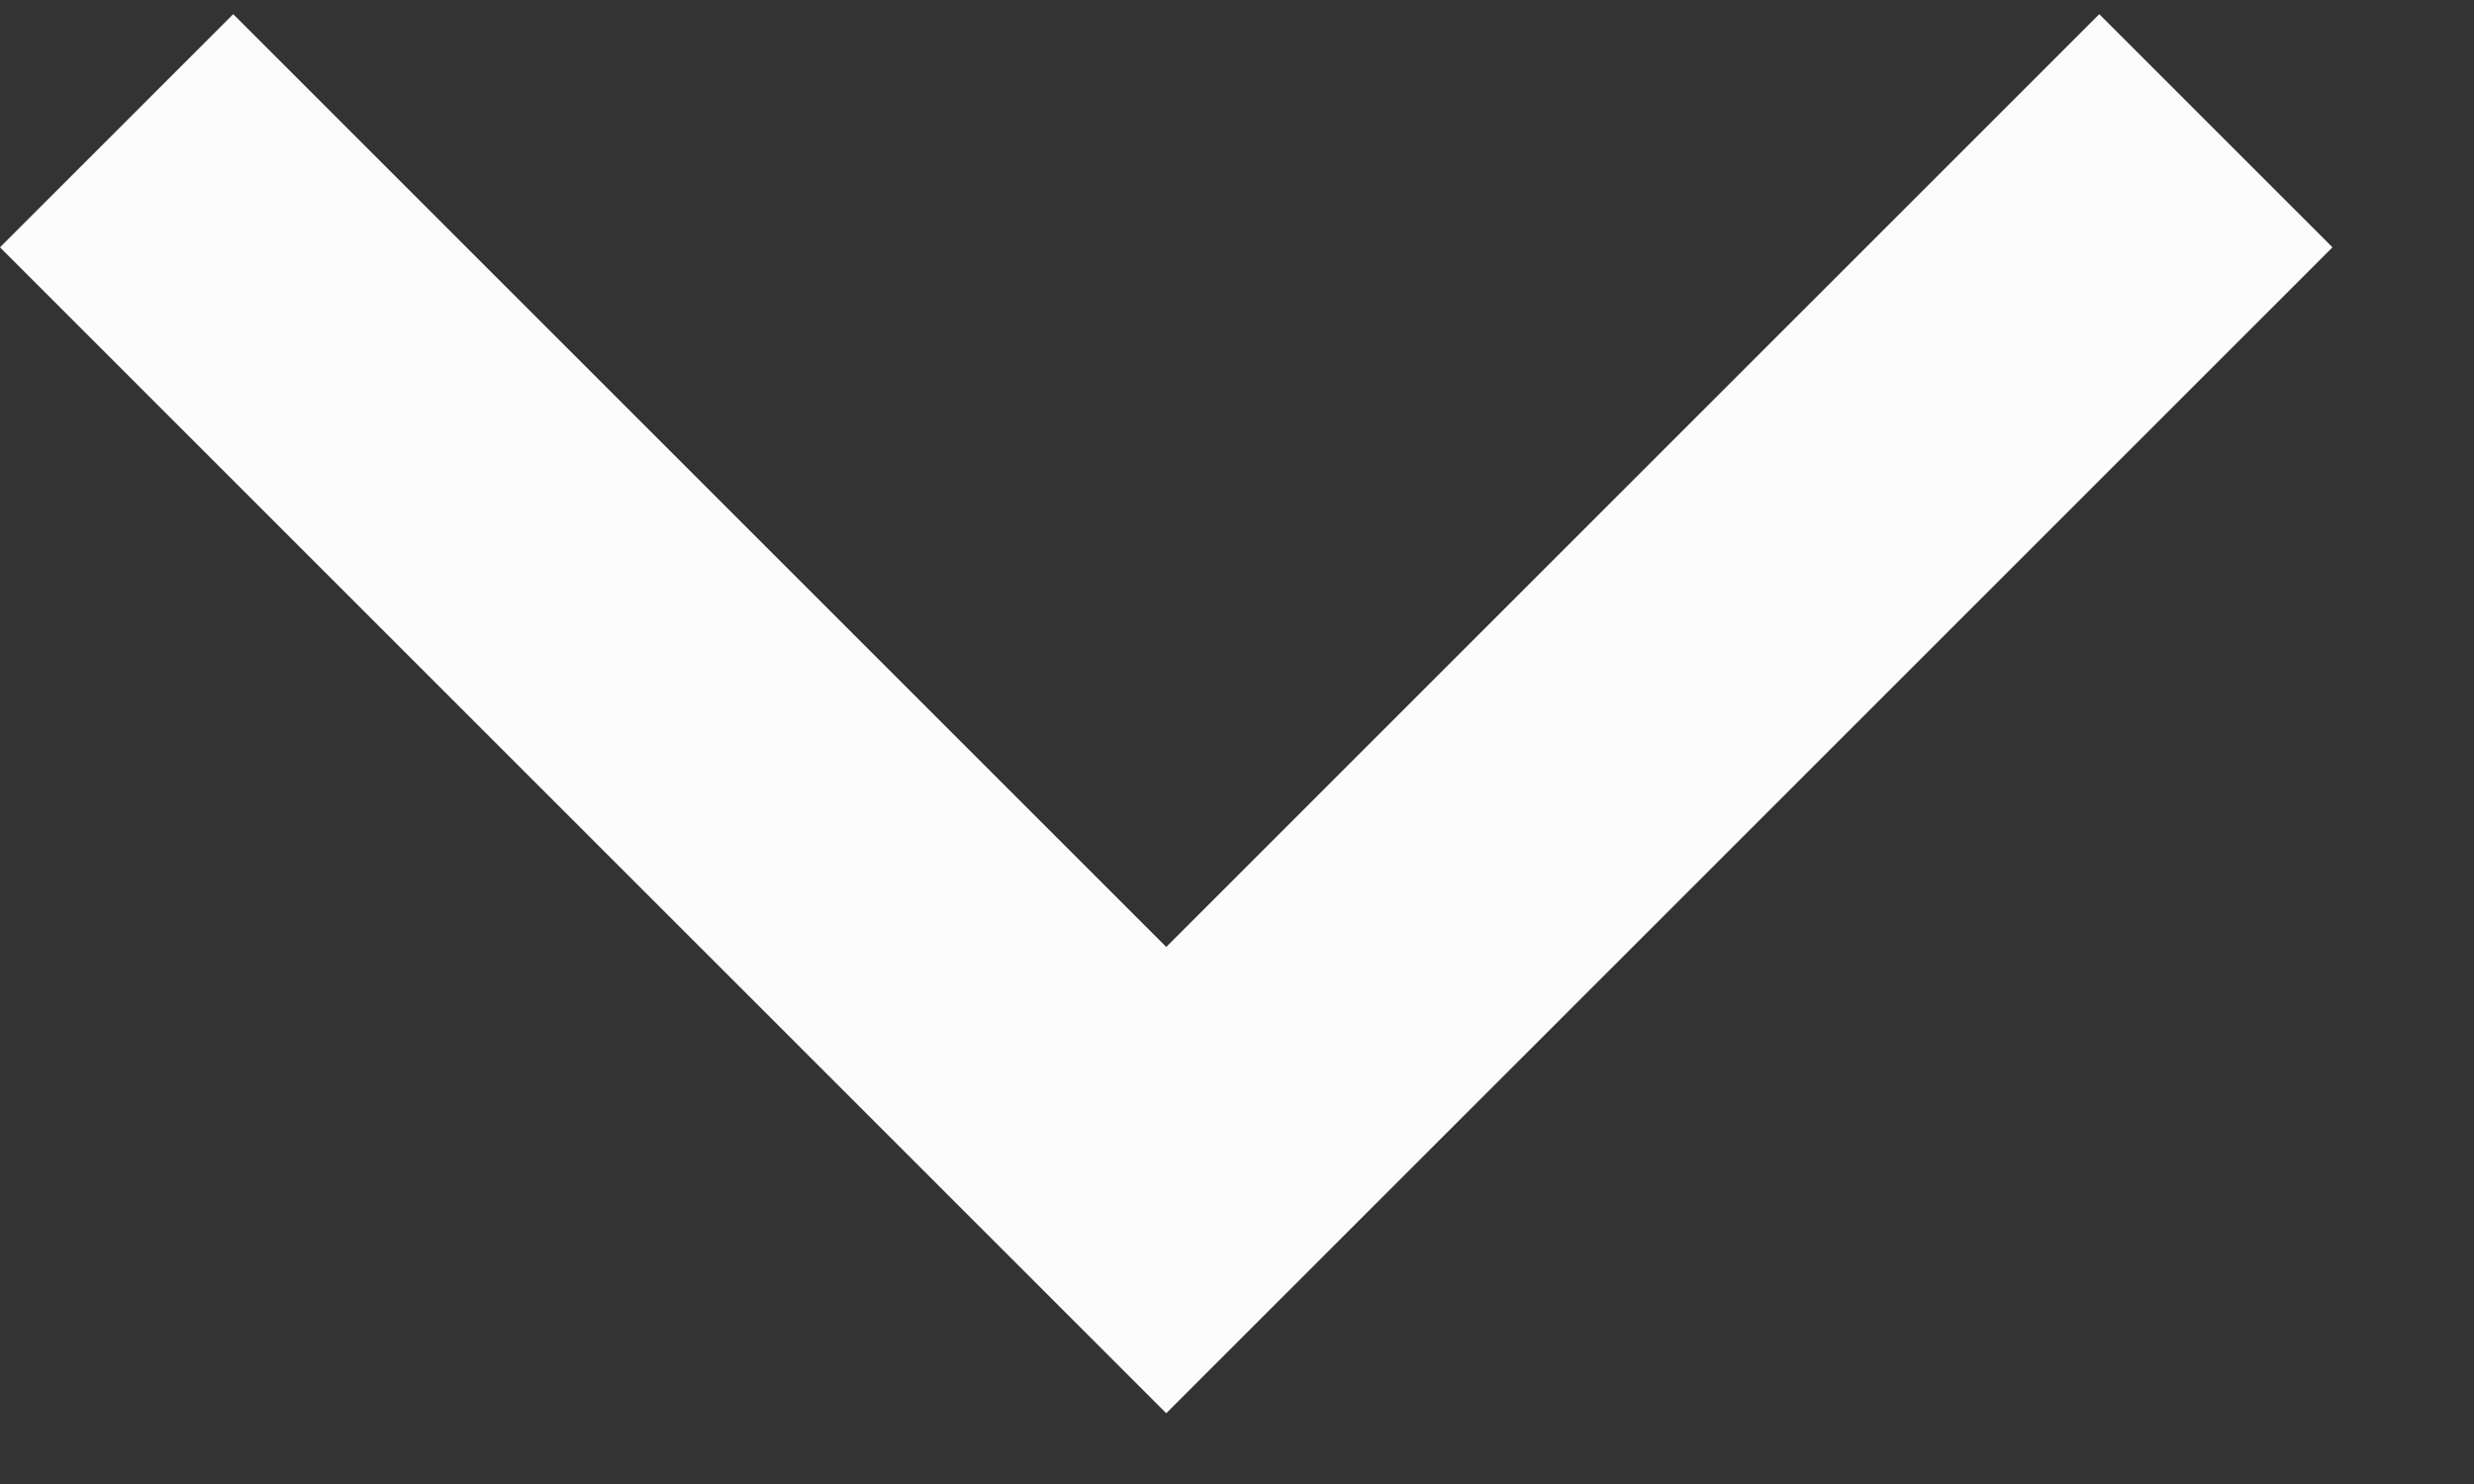 <svg width="15" height="9" viewBox="0 0 15 9" fill="none" xmlns="http://www.w3.org/2000/svg">
<rect x="0" y="0" width="15" height="9" fill="#333333" stroke="none"/>
<path fill-rule="evenodd" clip-rule="evenodd" d="M12.728 0.086L7.071 5.743L1.414 0.086L-4.55379e-05 1.5L5.657 7.157L7.071 8.571L8.485 7.157L14.142 1.5L12.728 0.086Z" fill="#FCFCFC"/>
</svg>
